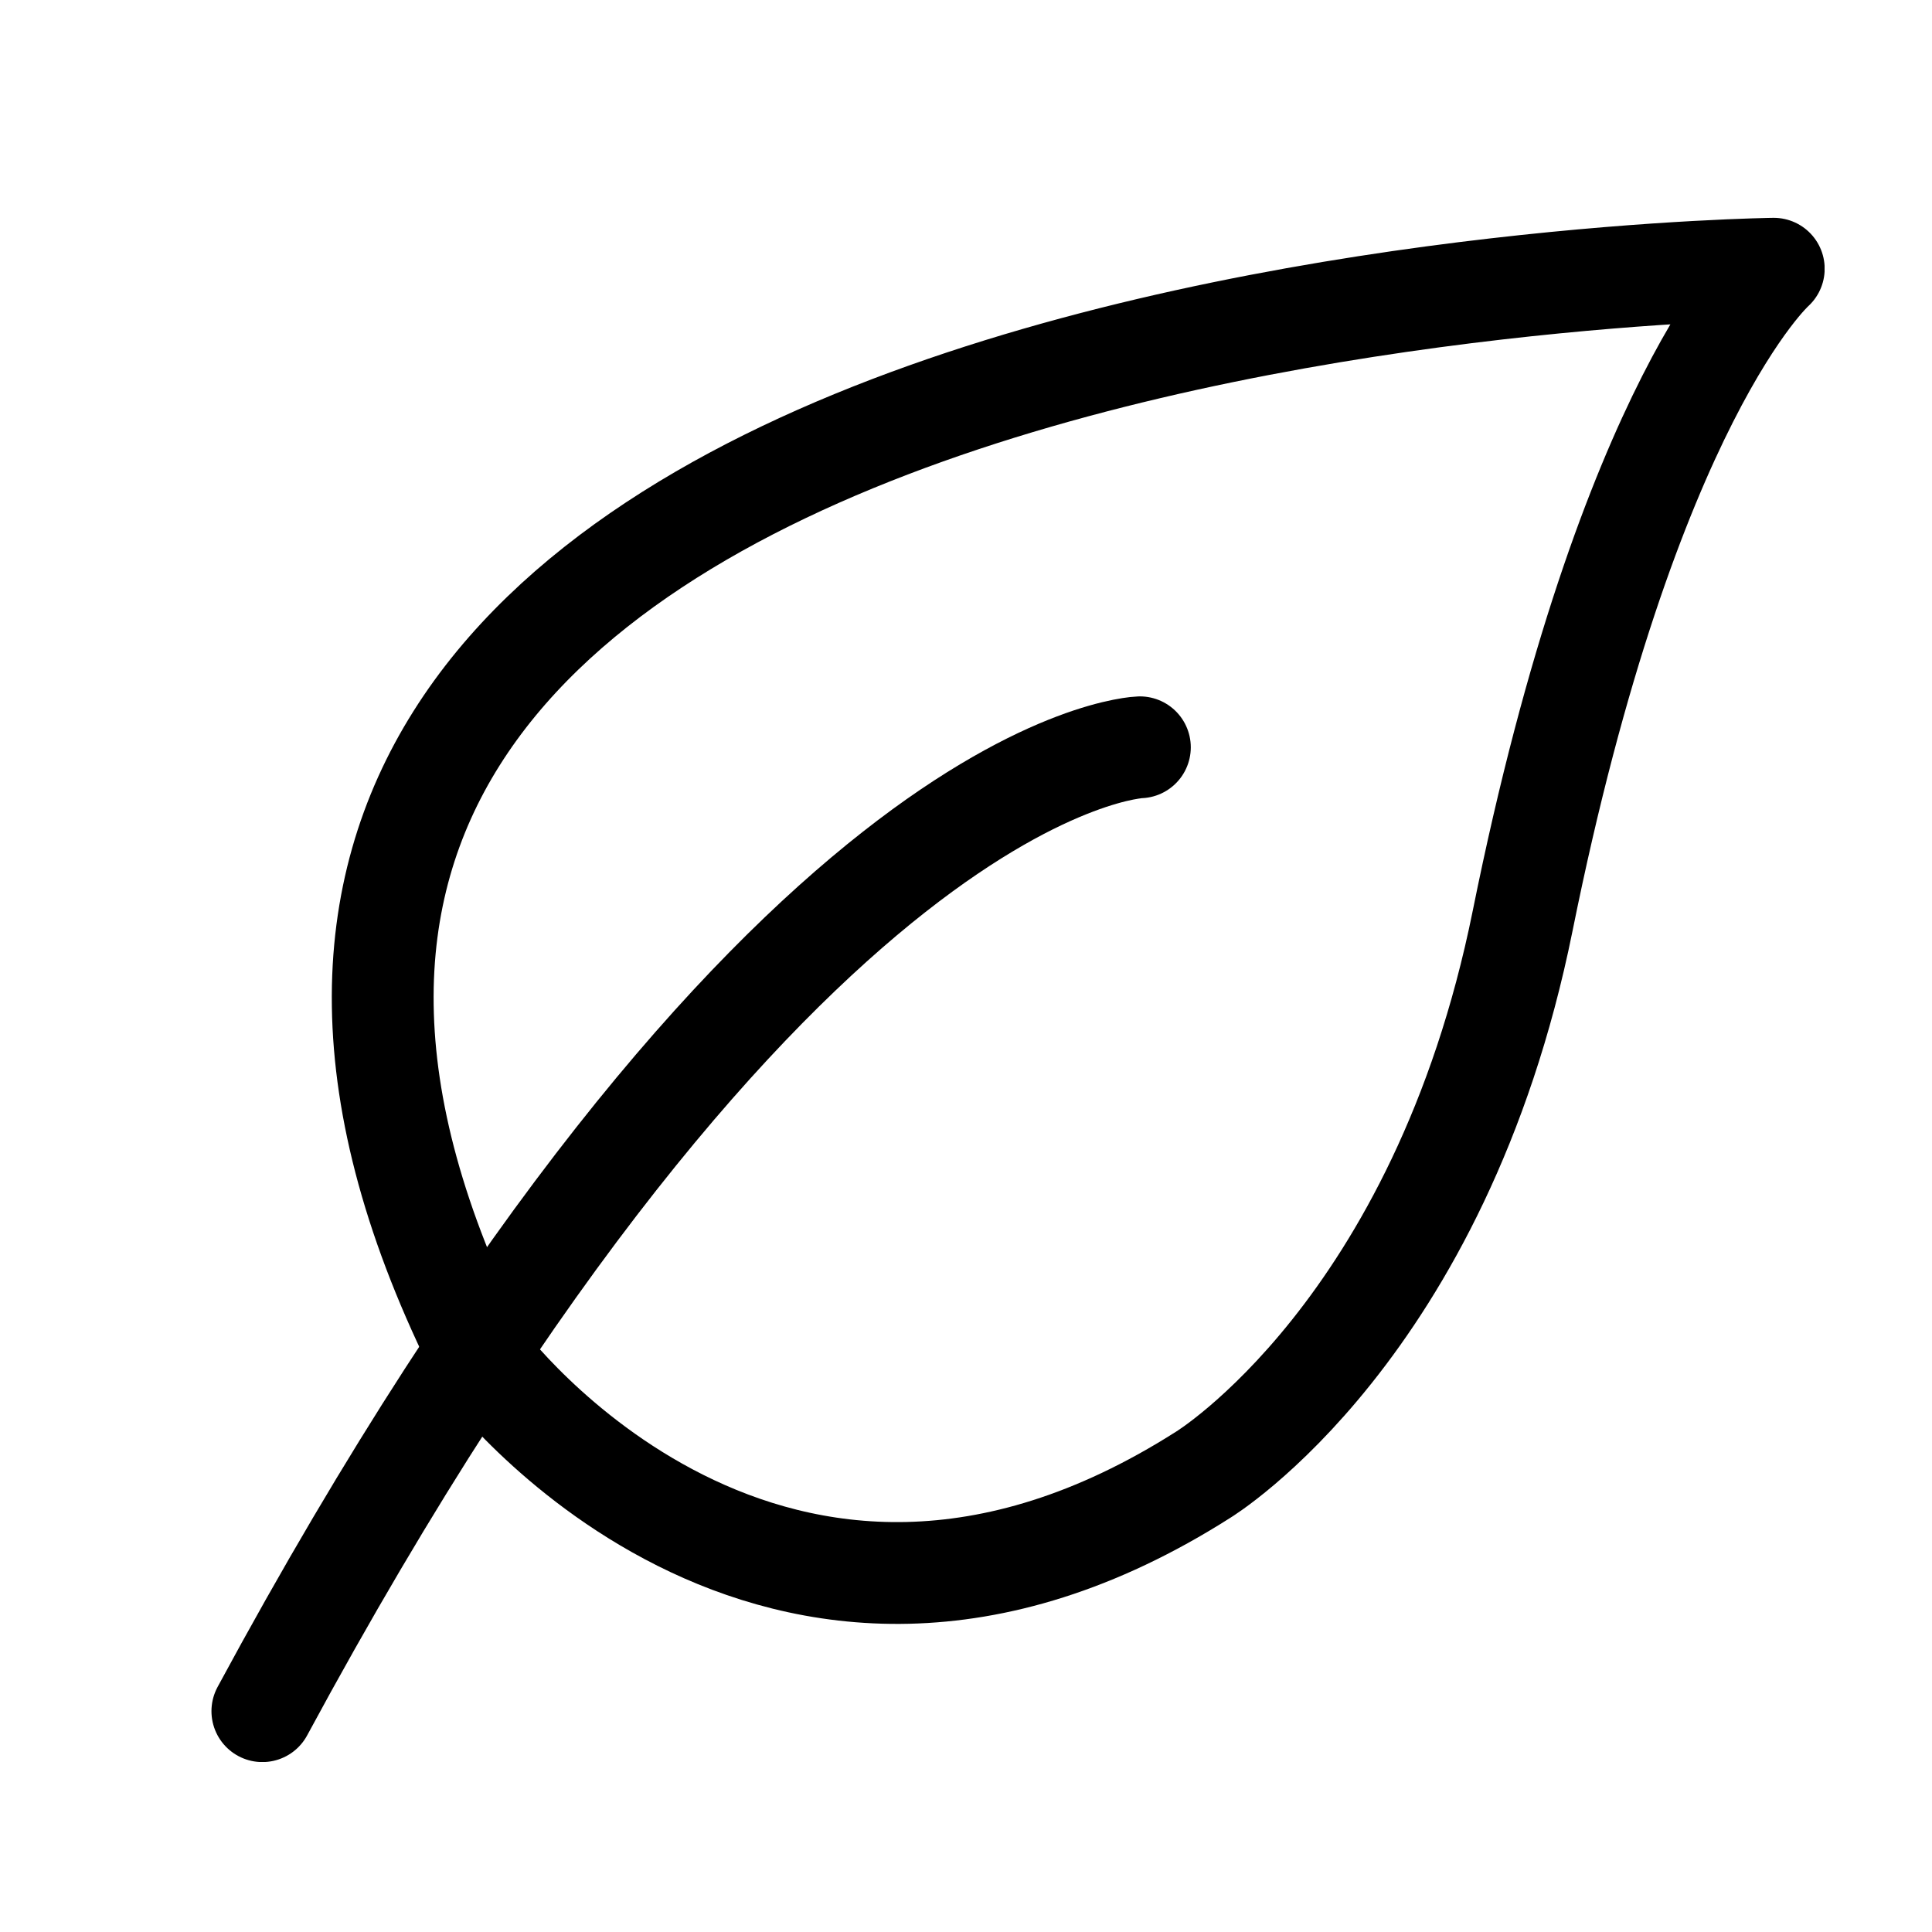 <svg xmlns="http://www.w3.org/2000/svg" xmlns:xlink="http://www.w3.org/1999/xlink" id="Ebene_1" data-name="Ebene 1" viewBox="0 0 100 100"><defs><style>      .cls-1 {        clip-path: url(#clippath);      }      .cls-2 {        stroke-width: 0px;      }      .cls-2, .cls-3 {        fill: none;      }      .cls-3 {        stroke: #000;        stroke-linecap: round;        stroke-linejoin: round;        stroke-width: 5.27px;      }    </style><clipPath id="clippath"><rect class="cls-2" x="10.94" y="11.27" width="83.5" height="79.93"></rect></clipPath></defs><g class="cls-1"><path class="cls-3" d="m59,38.68s-18.82.6-45.42,49.89"></path><path class="cls-3" d="m91.81,13.91S-2.93,15.08,24.94,70.35c0,0,14.94,20.24,37.34,5.98,0,0,12.25-7.47,16.53-28.66,5.46-27.06,12.99-33.75,12.99-33.75Z"></path></g></svg>